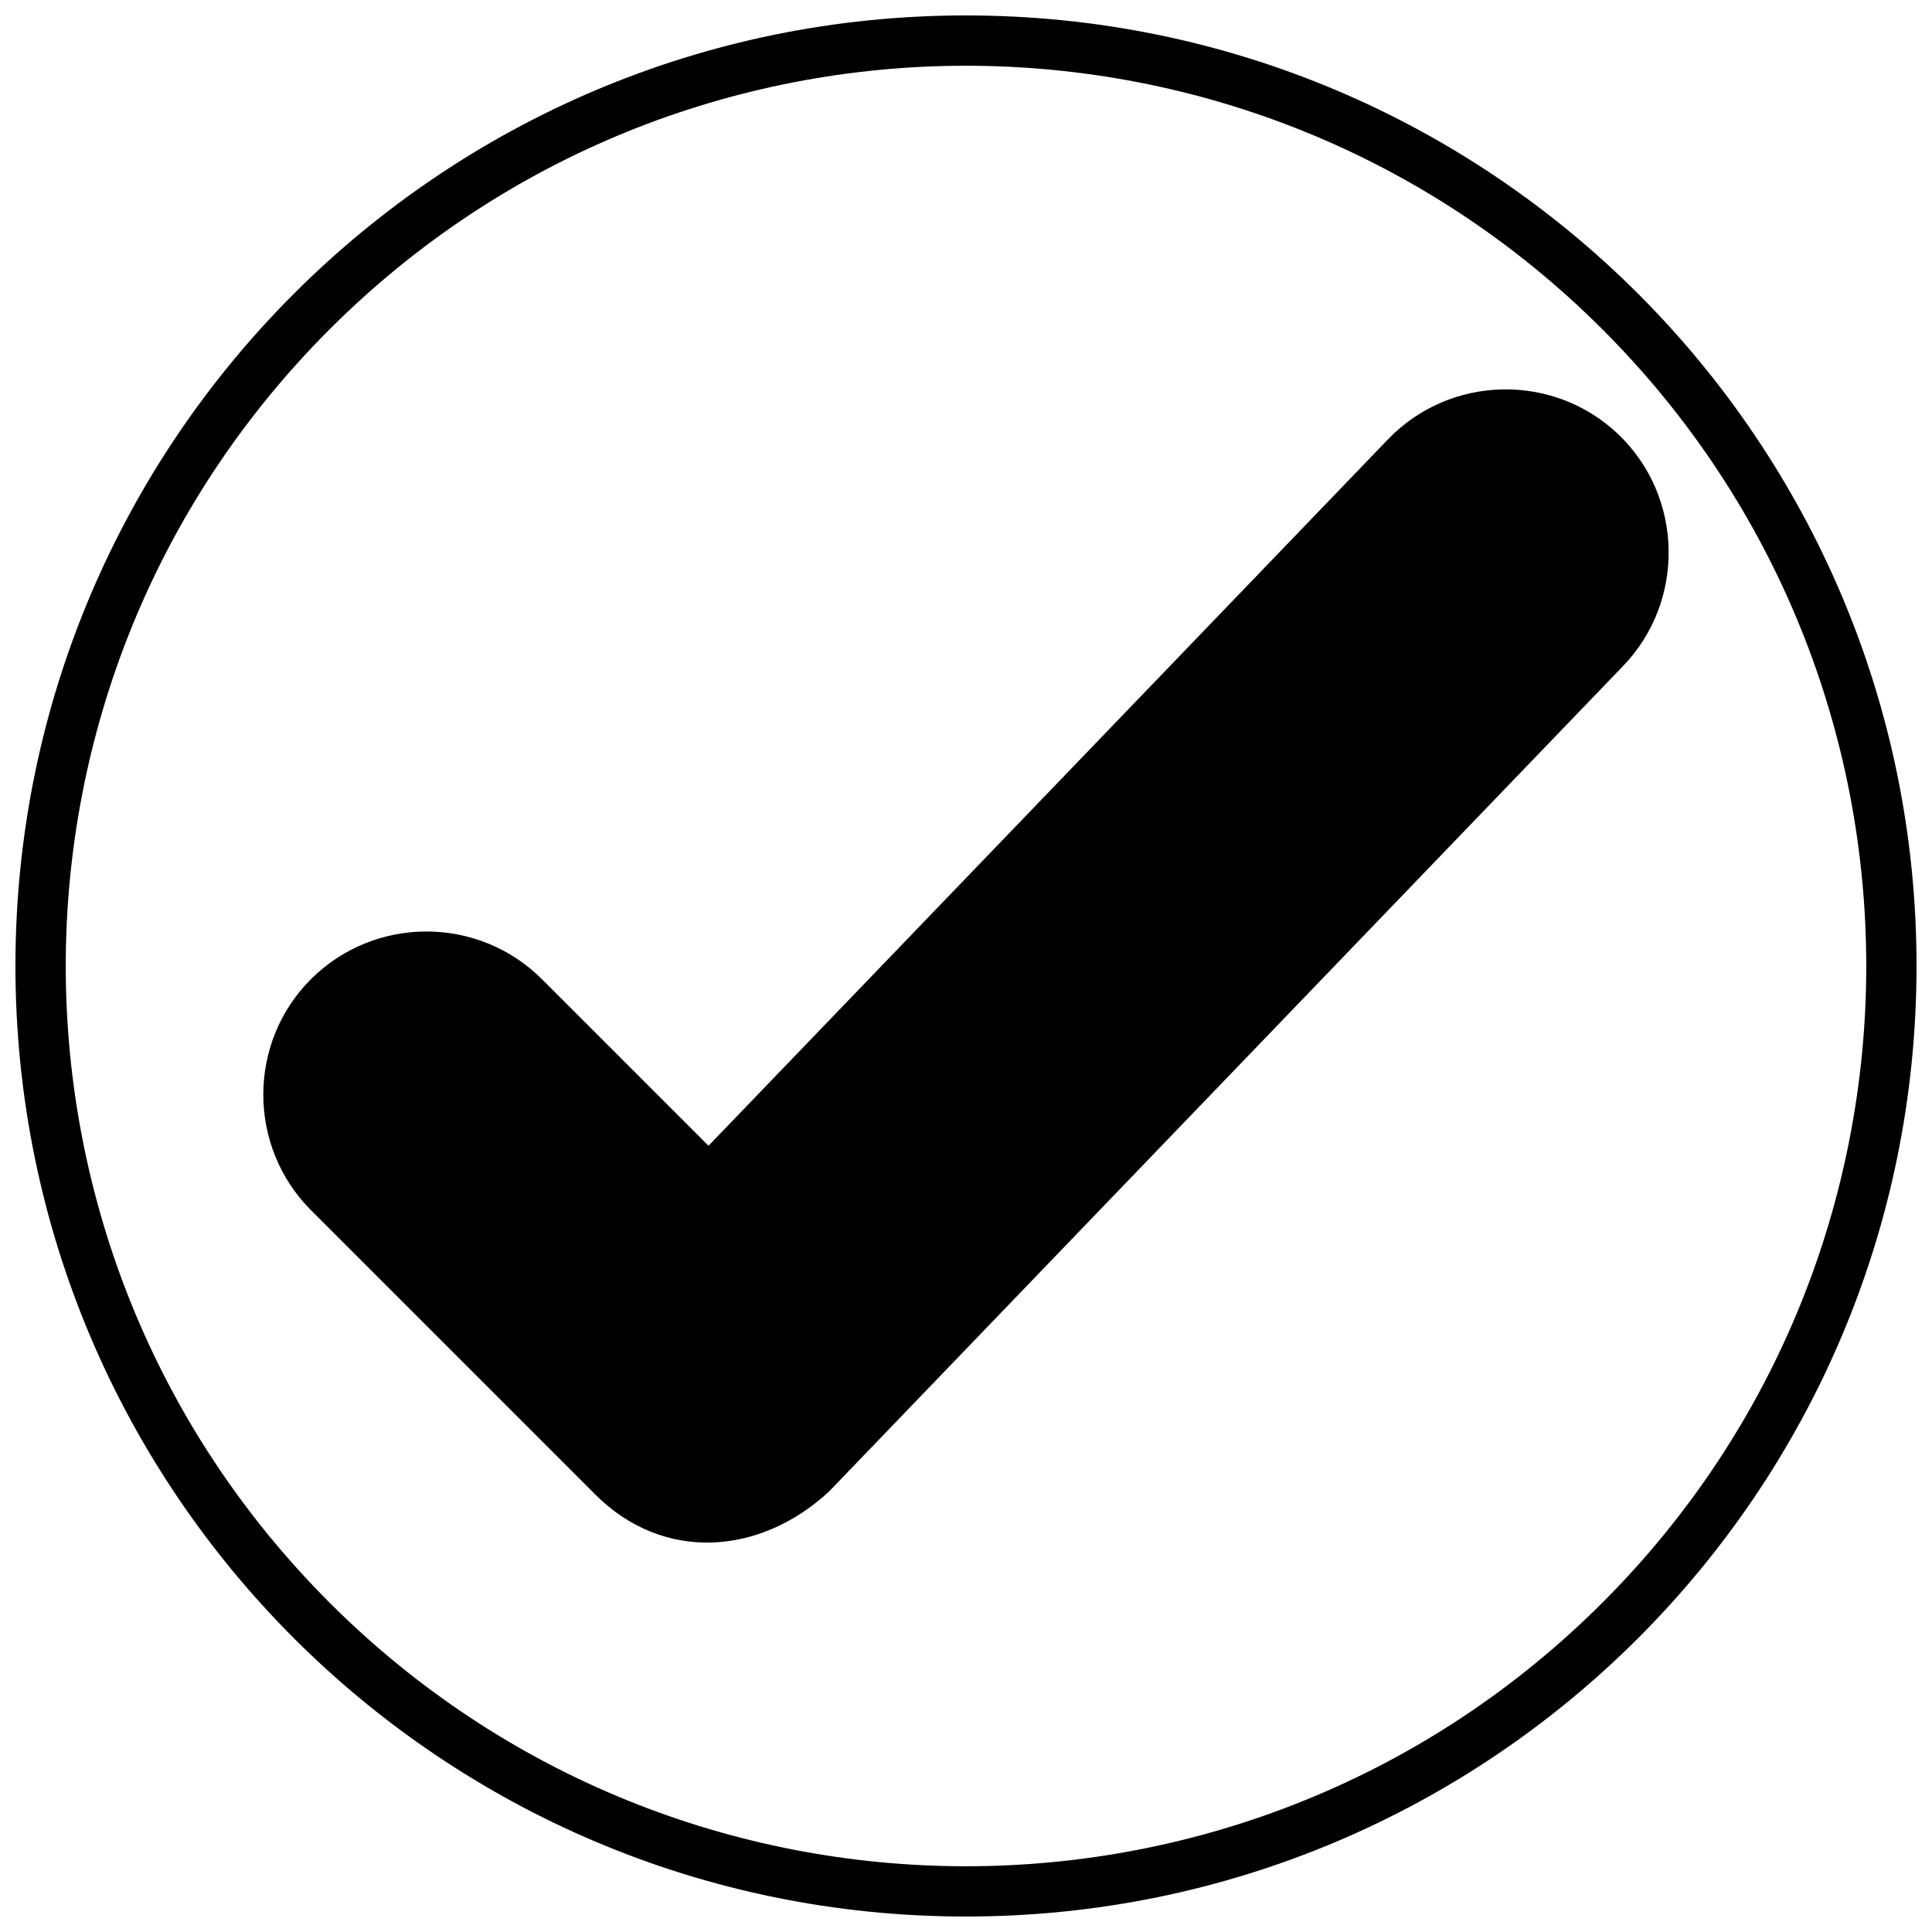 <svg xmlns="http://www.w3.org/2000/svg" width="800px" height="800px" version="1.1" viewBox="144 144 512 512">
 <defs>
  <clipPath id="a">
   <path d="m148.09 148.09h503.81v503.81h-503.81z"/>
  </clipPath>
 </defs>
 <path d="m226.39 403.51c16.871-16.871 44.371-16.871 61.242 0l44.129 44.129 180.07-187.21c16.512-17.172 44.012-17.711 61.184-1.199 17.113 16.512 17.652 44.012 1.199 61.184l-210.51 218.85c-18.191 16.871-43.832 18.914-61.965 0.781l-75.352-75.352c-16.812-16.871-16.812-44.371 0-61.184z"/>
 <g clip-path="url(#a)">
  <path d="m399.97 148.09c139.18 0 251.93 112.76 251.93 251.88 0 139.18-112.76 251.93-251.93 251.93-139.12 0-251.88-112.76-251.88-251.93 0-139.12 112.76-251.88 251.88-251.88zm168.72 83.219c-93.184-93.184-244.19-93.184-337.38 0-93.184 93.184-93.184 244.19 0 337.38 93.184 93.184 244.19 93.184 337.38 0 93.184-93.184 93.184-244.19 0-337.38z"/>
 </g>
</svg>